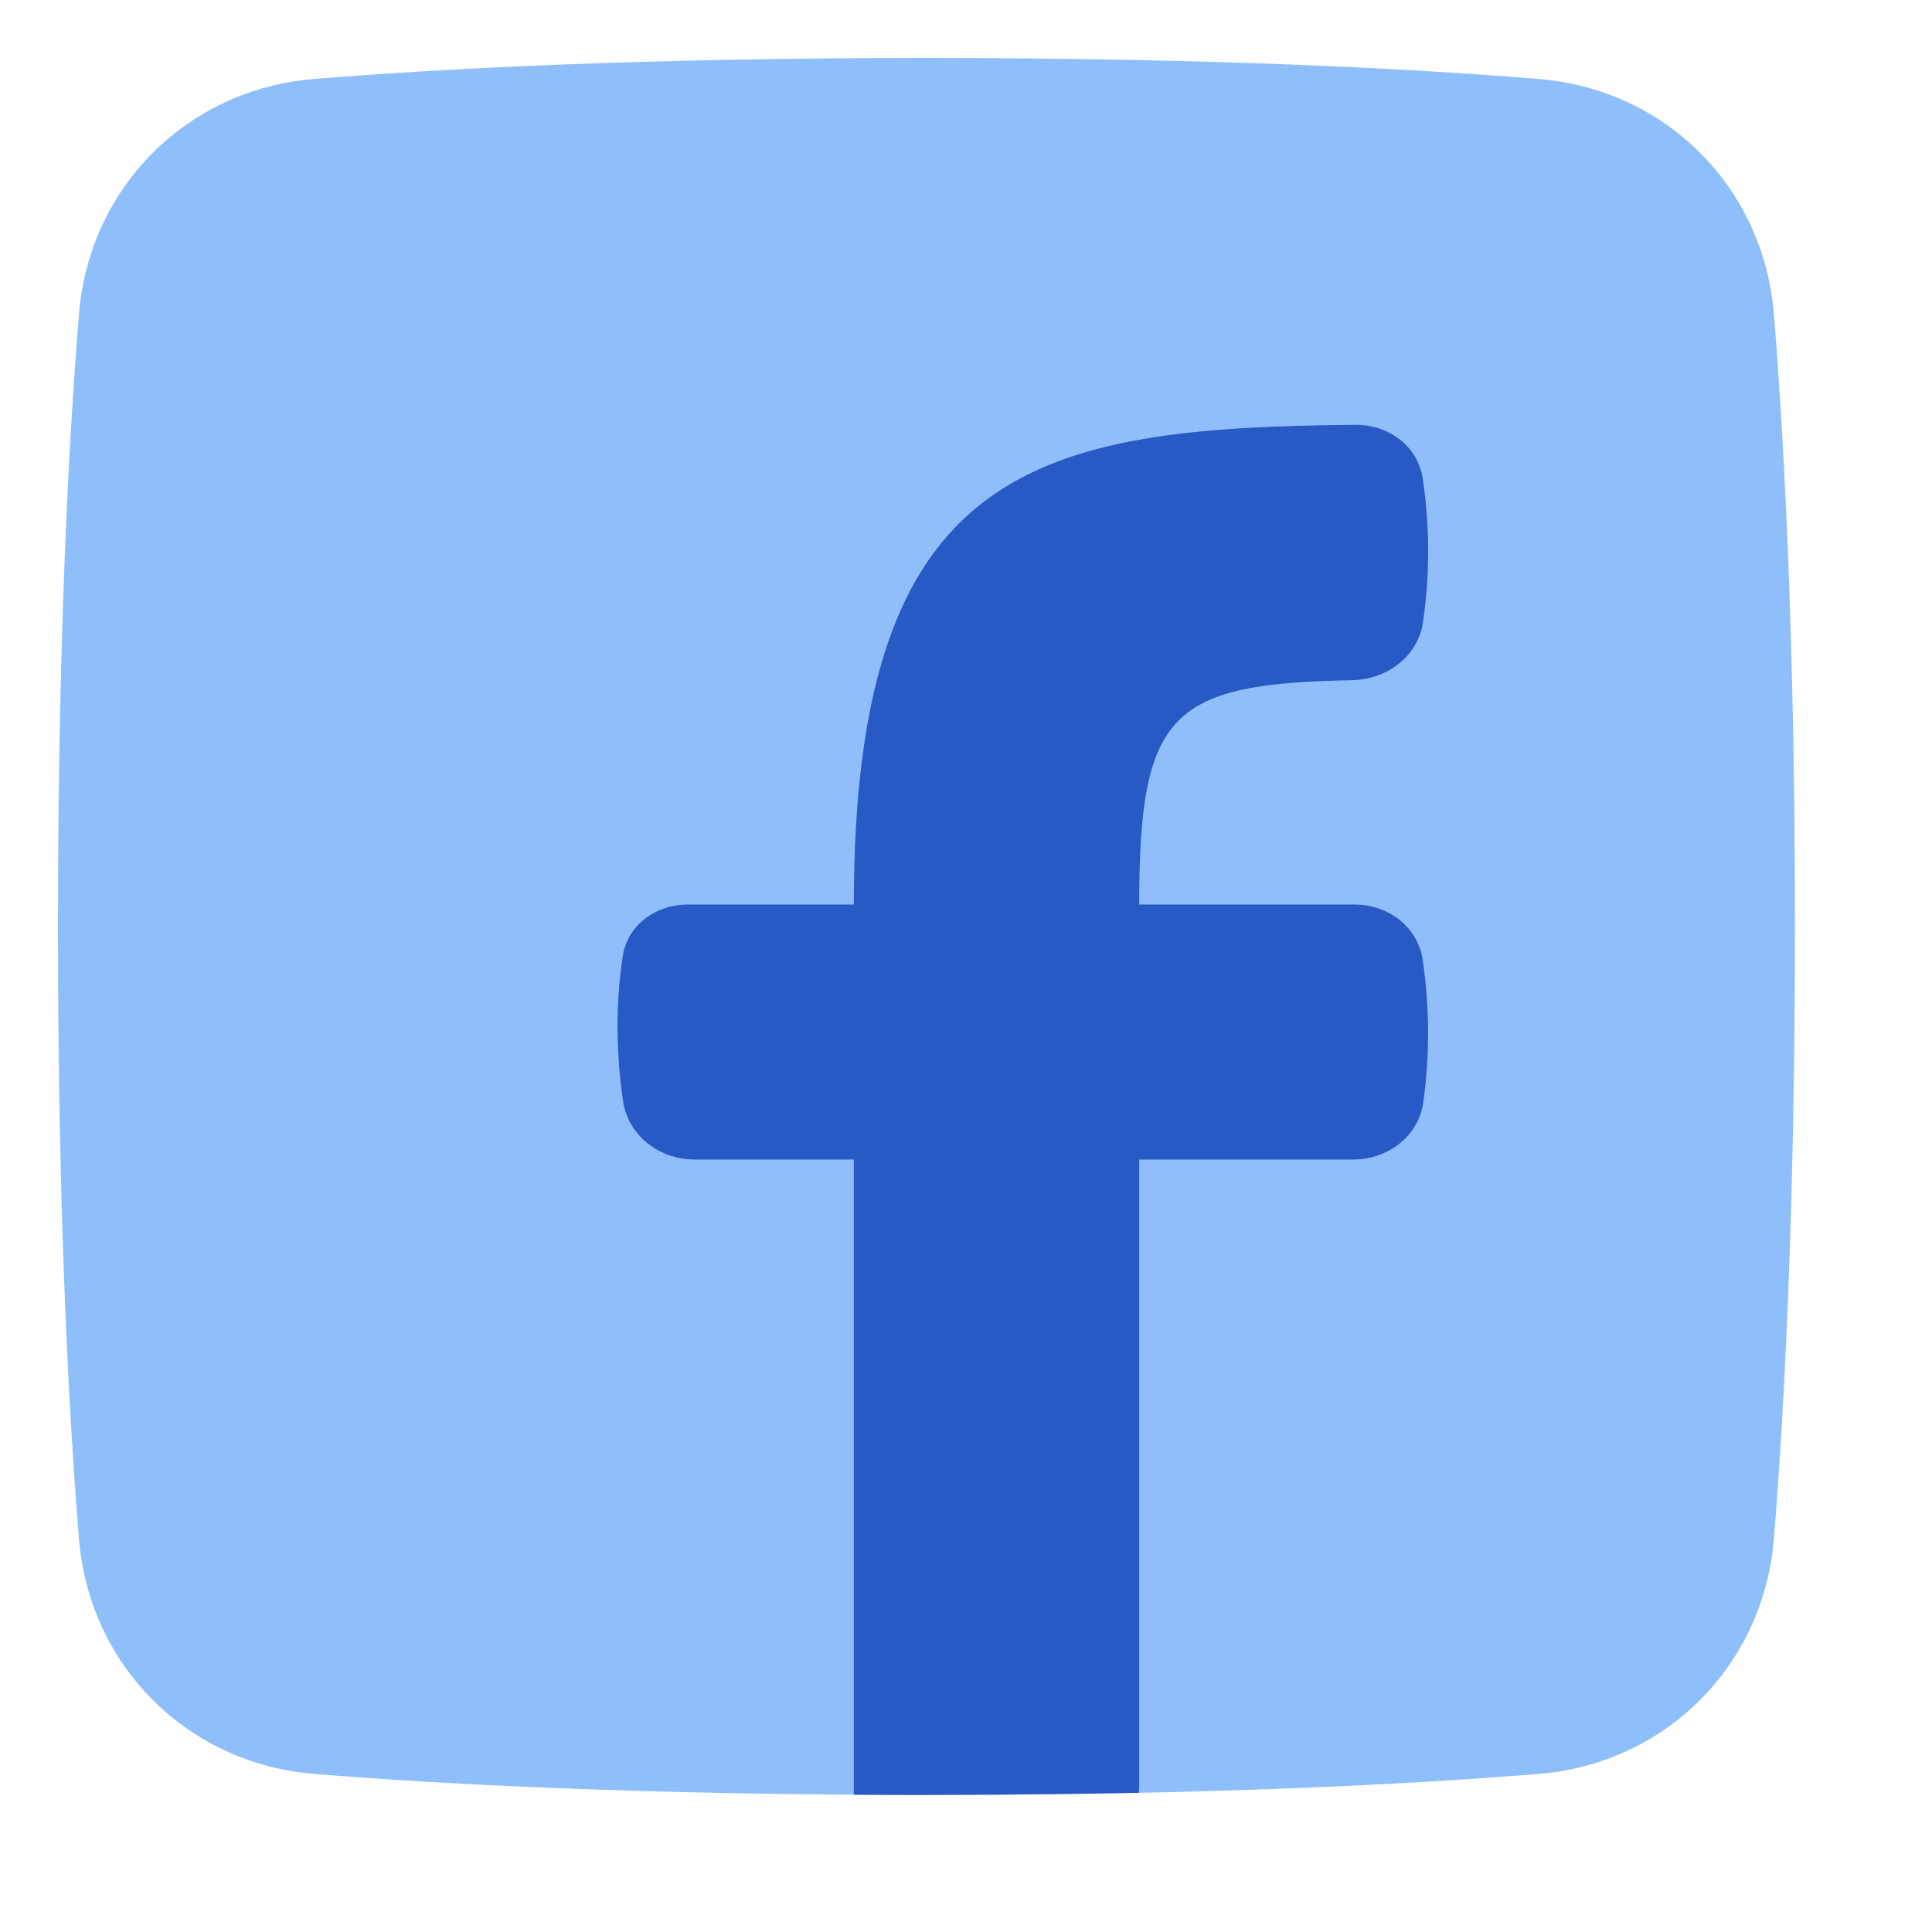 <svg width="17" height="17" viewBox="0 0 17 17" fill="none" xmlns="http://www.w3.org/2000/svg">
<g clip-path="url(#clip0_475_1560)">
<path d="M8.152 15.794C5.638 15.794 3.875 15.699 2.764 15.609C1.647 15.518 0.785 14.656 0.695 13.54C0.604 12.429 0.51 10.665 0.51 8.152C0.51 5.638 0.604 3.875 0.695 2.764C0.785 1.647 1.647 0.785 2.764 0.695C3.875 0.604 5.638 0.51 8.152 0.51C10.665 0.51 12.429 0.604 13.54 0.695C14.656 0.785 15.518 1.647 15.609 2.764C15.699 3.875 15.794 5.638 15.794 8.152C15.794 10.665 15.699 12.429 15.609 13.54C15.518 14.656 14.656 15.518 13.54 15.609C12.429 15.699 10.665 15.794 8.152 15.794Z" fill="#8FBFFA"/>
<path d="M7.513 15.792C8.349 15.797 9.185 15.791 10.02 15.775C10.023 15.752 10.024 15.73 10.024 15.707V10.203H11.905C12.207 10.203 12.478 10.004 12.523 9.706C12.582 9.287 12.58 8.863 12.518 8.444C12.474 8.152 12.213 7.959 11.917 7.959H10.024C10.024 6.263 10.306 6.016 11.897 5.985C12.203 5.979 12.476 5.778 12.521 5.476C12.596 4.968 12.566 4.524 12.519 4.212C12.476 3.923 12.217 3.736 11.926 3.738C9.114 3.763 7.513 4.095 7.513 7.959H6.056C5.773 7.959 5.522 8.136 5.479 8.416C5.433 8.717 5.405 9.155 5.482 9.686C5.526 9.993 5.802 10.203 6.113 10.203H7.513V15.792Z" fill="#2859C5"/>
</g>
<defs>
<clipPath id="clip0_475_1560">
<rect width="16.303" height="16.303" fill="white"/>
</clipPath>
</defs>
</svg>
